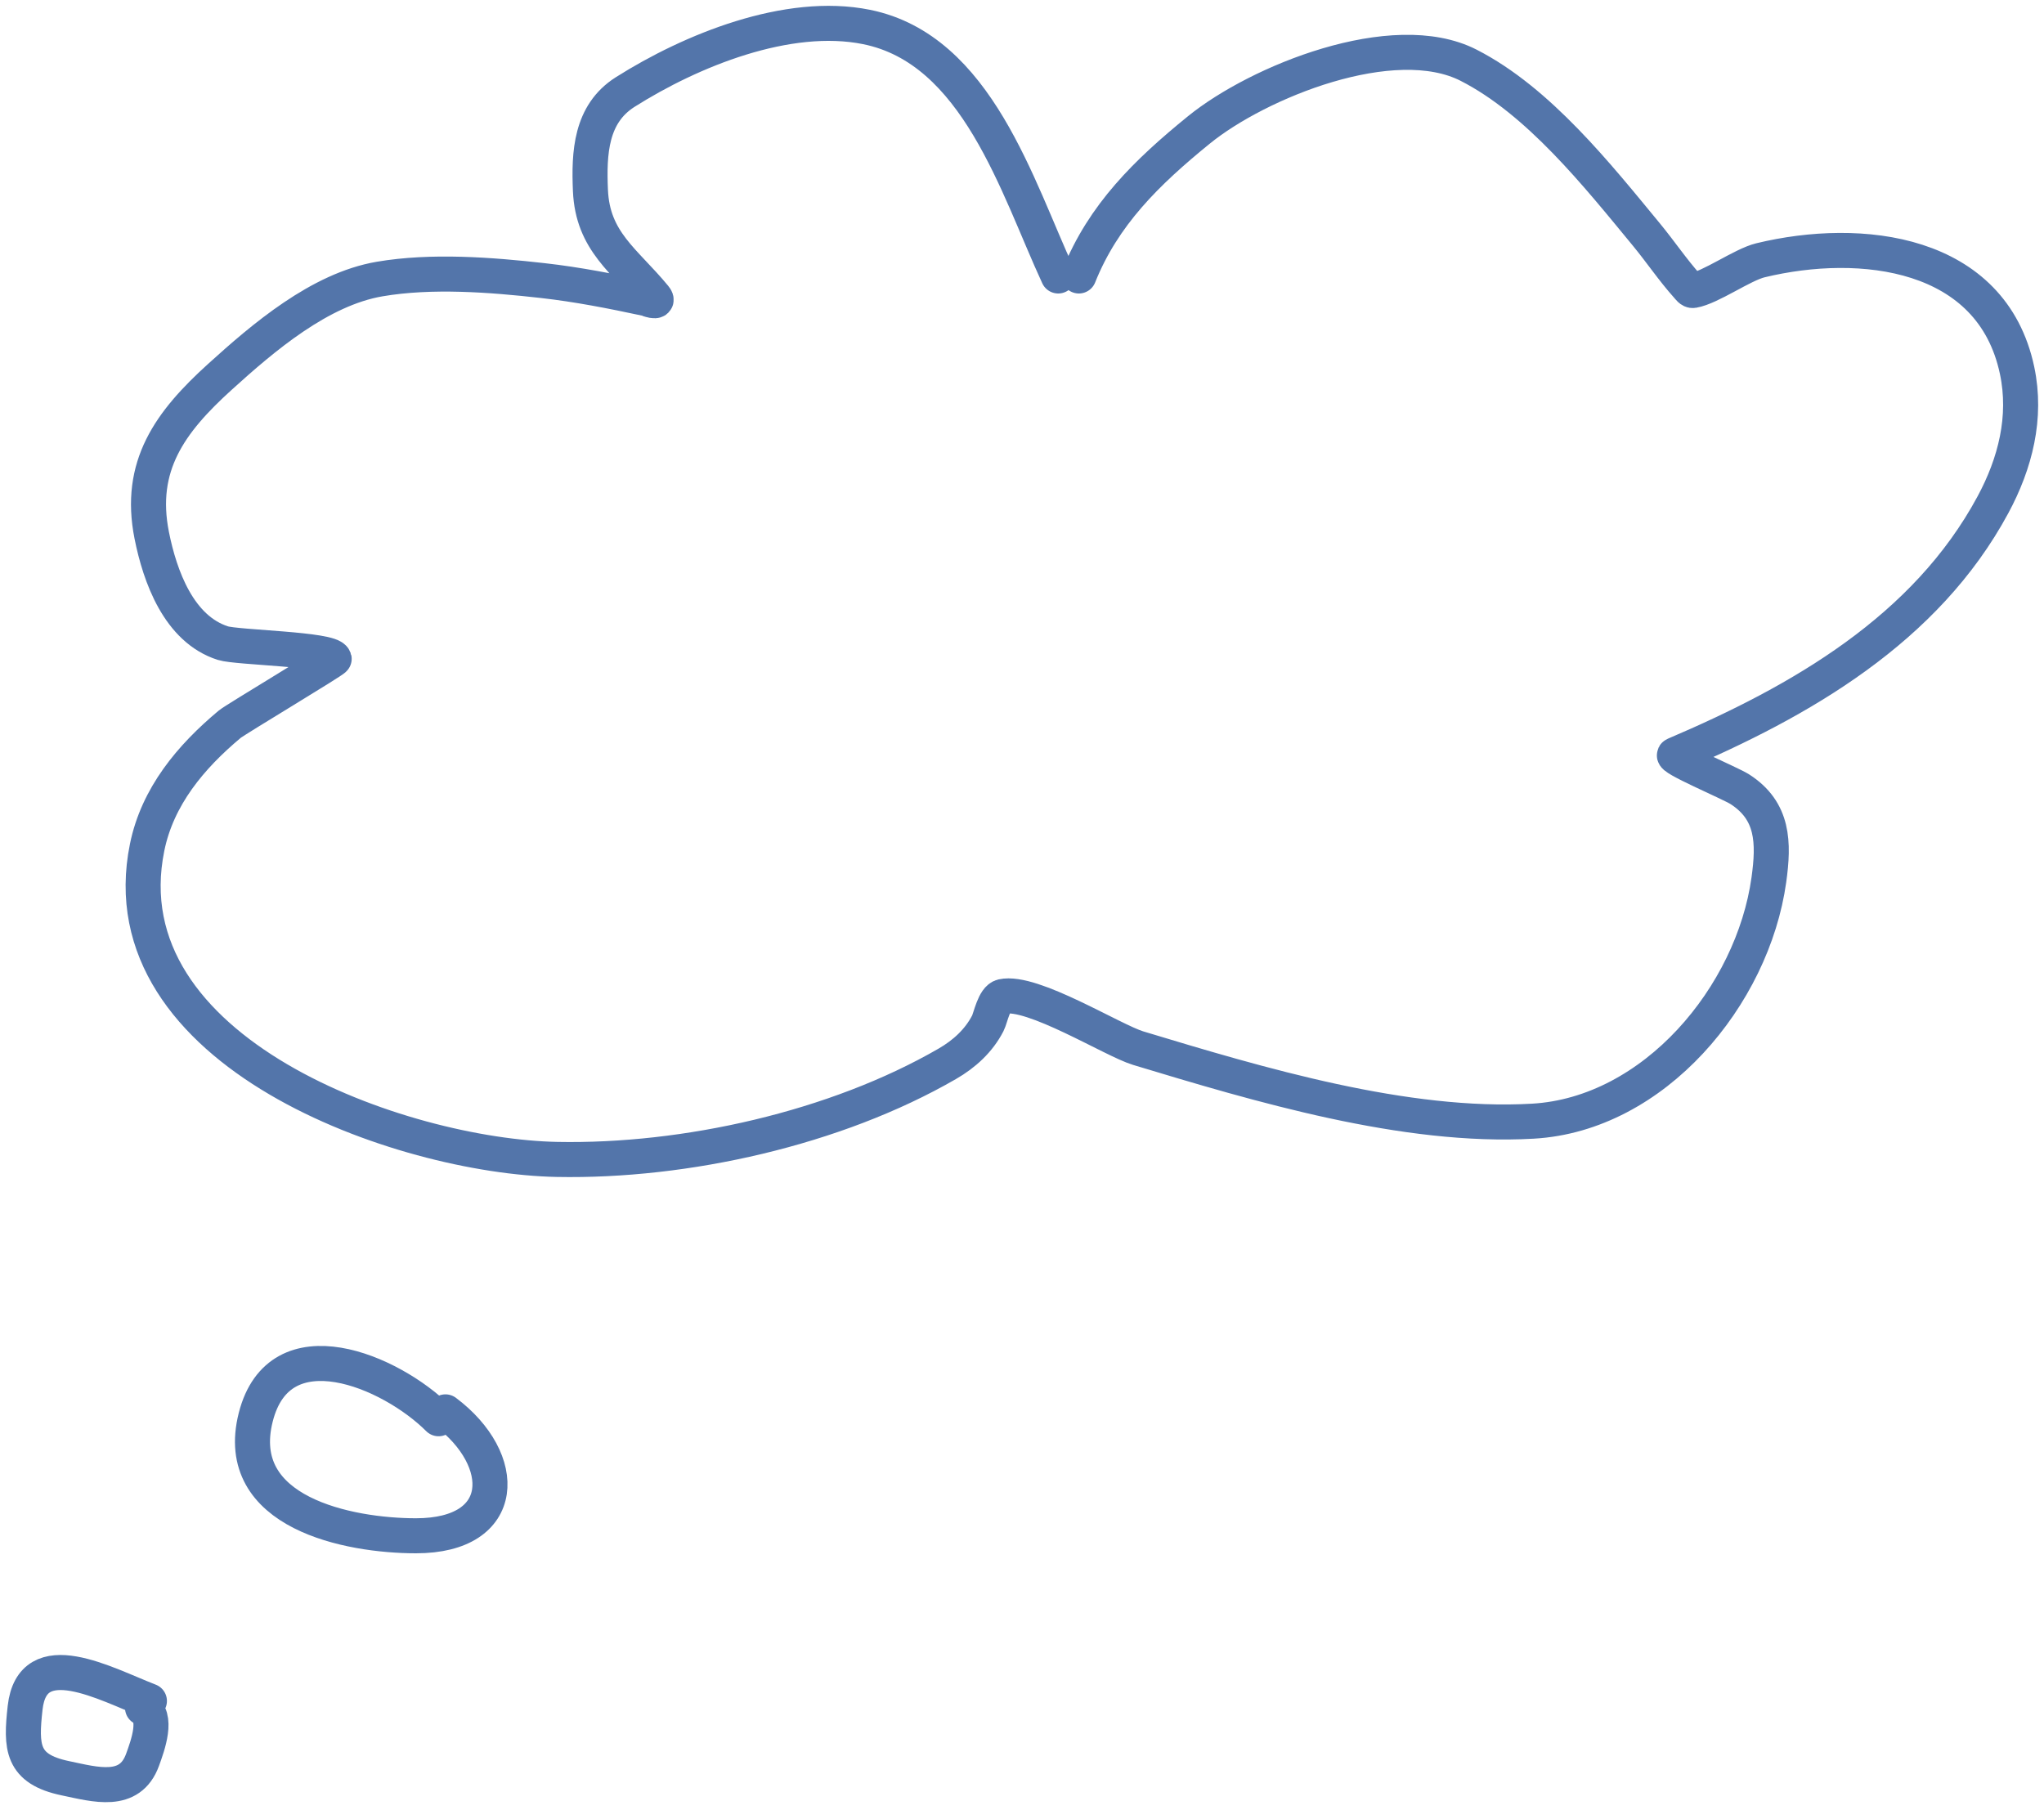 <?xml version="1.0" encoding="UTF-8"?> <svg xmlns="http://www.w3.org/2000/svg" width="175" height="155" viewBox="0 0 175 155" fill="none"> <path d="M90.6 23.63C87.081 16.037 83.669 4.229 74.194 2.311C67.431 0.943 59.158 4.32 53.53 7.878C50.562 9.755 50.415 13.11 50.55 16.294C50.737 20.686 53.488 22.317 56.052 25.431C56.572 26.063 55.328 25.568 55.299 25.562C52.363 24.933 49.446 24.359 46.457 24.023C42.038 23.525 36.941 23.134 32.507 23.892C27.374 24.768 22.544 28.898 18.819 32.275C14.556 36.138 11.809 39.894 12.99 45.832C13.692 49.363 15.313 53.864 19.081 55.067C20.308 55.458 28.328 55.565 28.61 56.409C28.649 56.528 20.15 61.608 19.67 62.009C16.327 64.803 13.486 68.19 12.597 72.553C9.013 90.145 34.41 99.018 47.701 99.275C58.68 99.487 71.524 96.623 81.103 91.088C82.557 90.248 83.803 89.116 84.574 87.617C84.811 87.157 85.111 85.484 85.819 85.325C88.375 84.75 95.258 89.085 97.444 89.746C107.771 92.868 120.295 96.626 131.239 96C141.623 95.407 150.061 85.27 151.444 75.337C151.888 72.144 151.845 69.43 148.955 67.576C148.122 67.042 142.873 64.848 143.388 64.629C154.181 60.032 164.88 53.897 170.633 43.212C172.534 39.682 173.546 35.737 172.696 31.718C170.532 21.486 159.328 20.207 150.723 22.287C149.176 22.661 146.458 24.624 144.96 24.874C144.759 24.907 144.604 24.665 144.468 24.514C143.213 23.114 142.161 21.544 140.965 20.093C136.785 15.025 131.741 8.652 125.737 5.586C119.284 2.291 107.696 7.021 102.651 11.12C98.168 14.763 94.462 18.395 92.368 23.63" stroke="#5375AA" stroke-width="3" stroke-linecap="round"></path> <path d="M37.549 121.479C33.459 117.39 23.931 113.333 21.896 121.348C19.814 129.547 29.872 131.5 35.617 131.5C43.546 131.5 43.612 124.995 38.138 120.89" stroke="#5375AA" stroke-width="3" stroke-linecap="round"></path> <path d="M12.792 145.645C9.055 144.204 2.768 140.671 2.15 146.234C1.777 149.591 1.831 151.473 5.588 152.259C8.178 152.801 11.117 153.673 12.203 150.688C12.637 149.493 13.589 146.927 12.203 146.234" stroke="#5375AA" stroke-width="3" stroke-linecap="round"></path> </svg> 